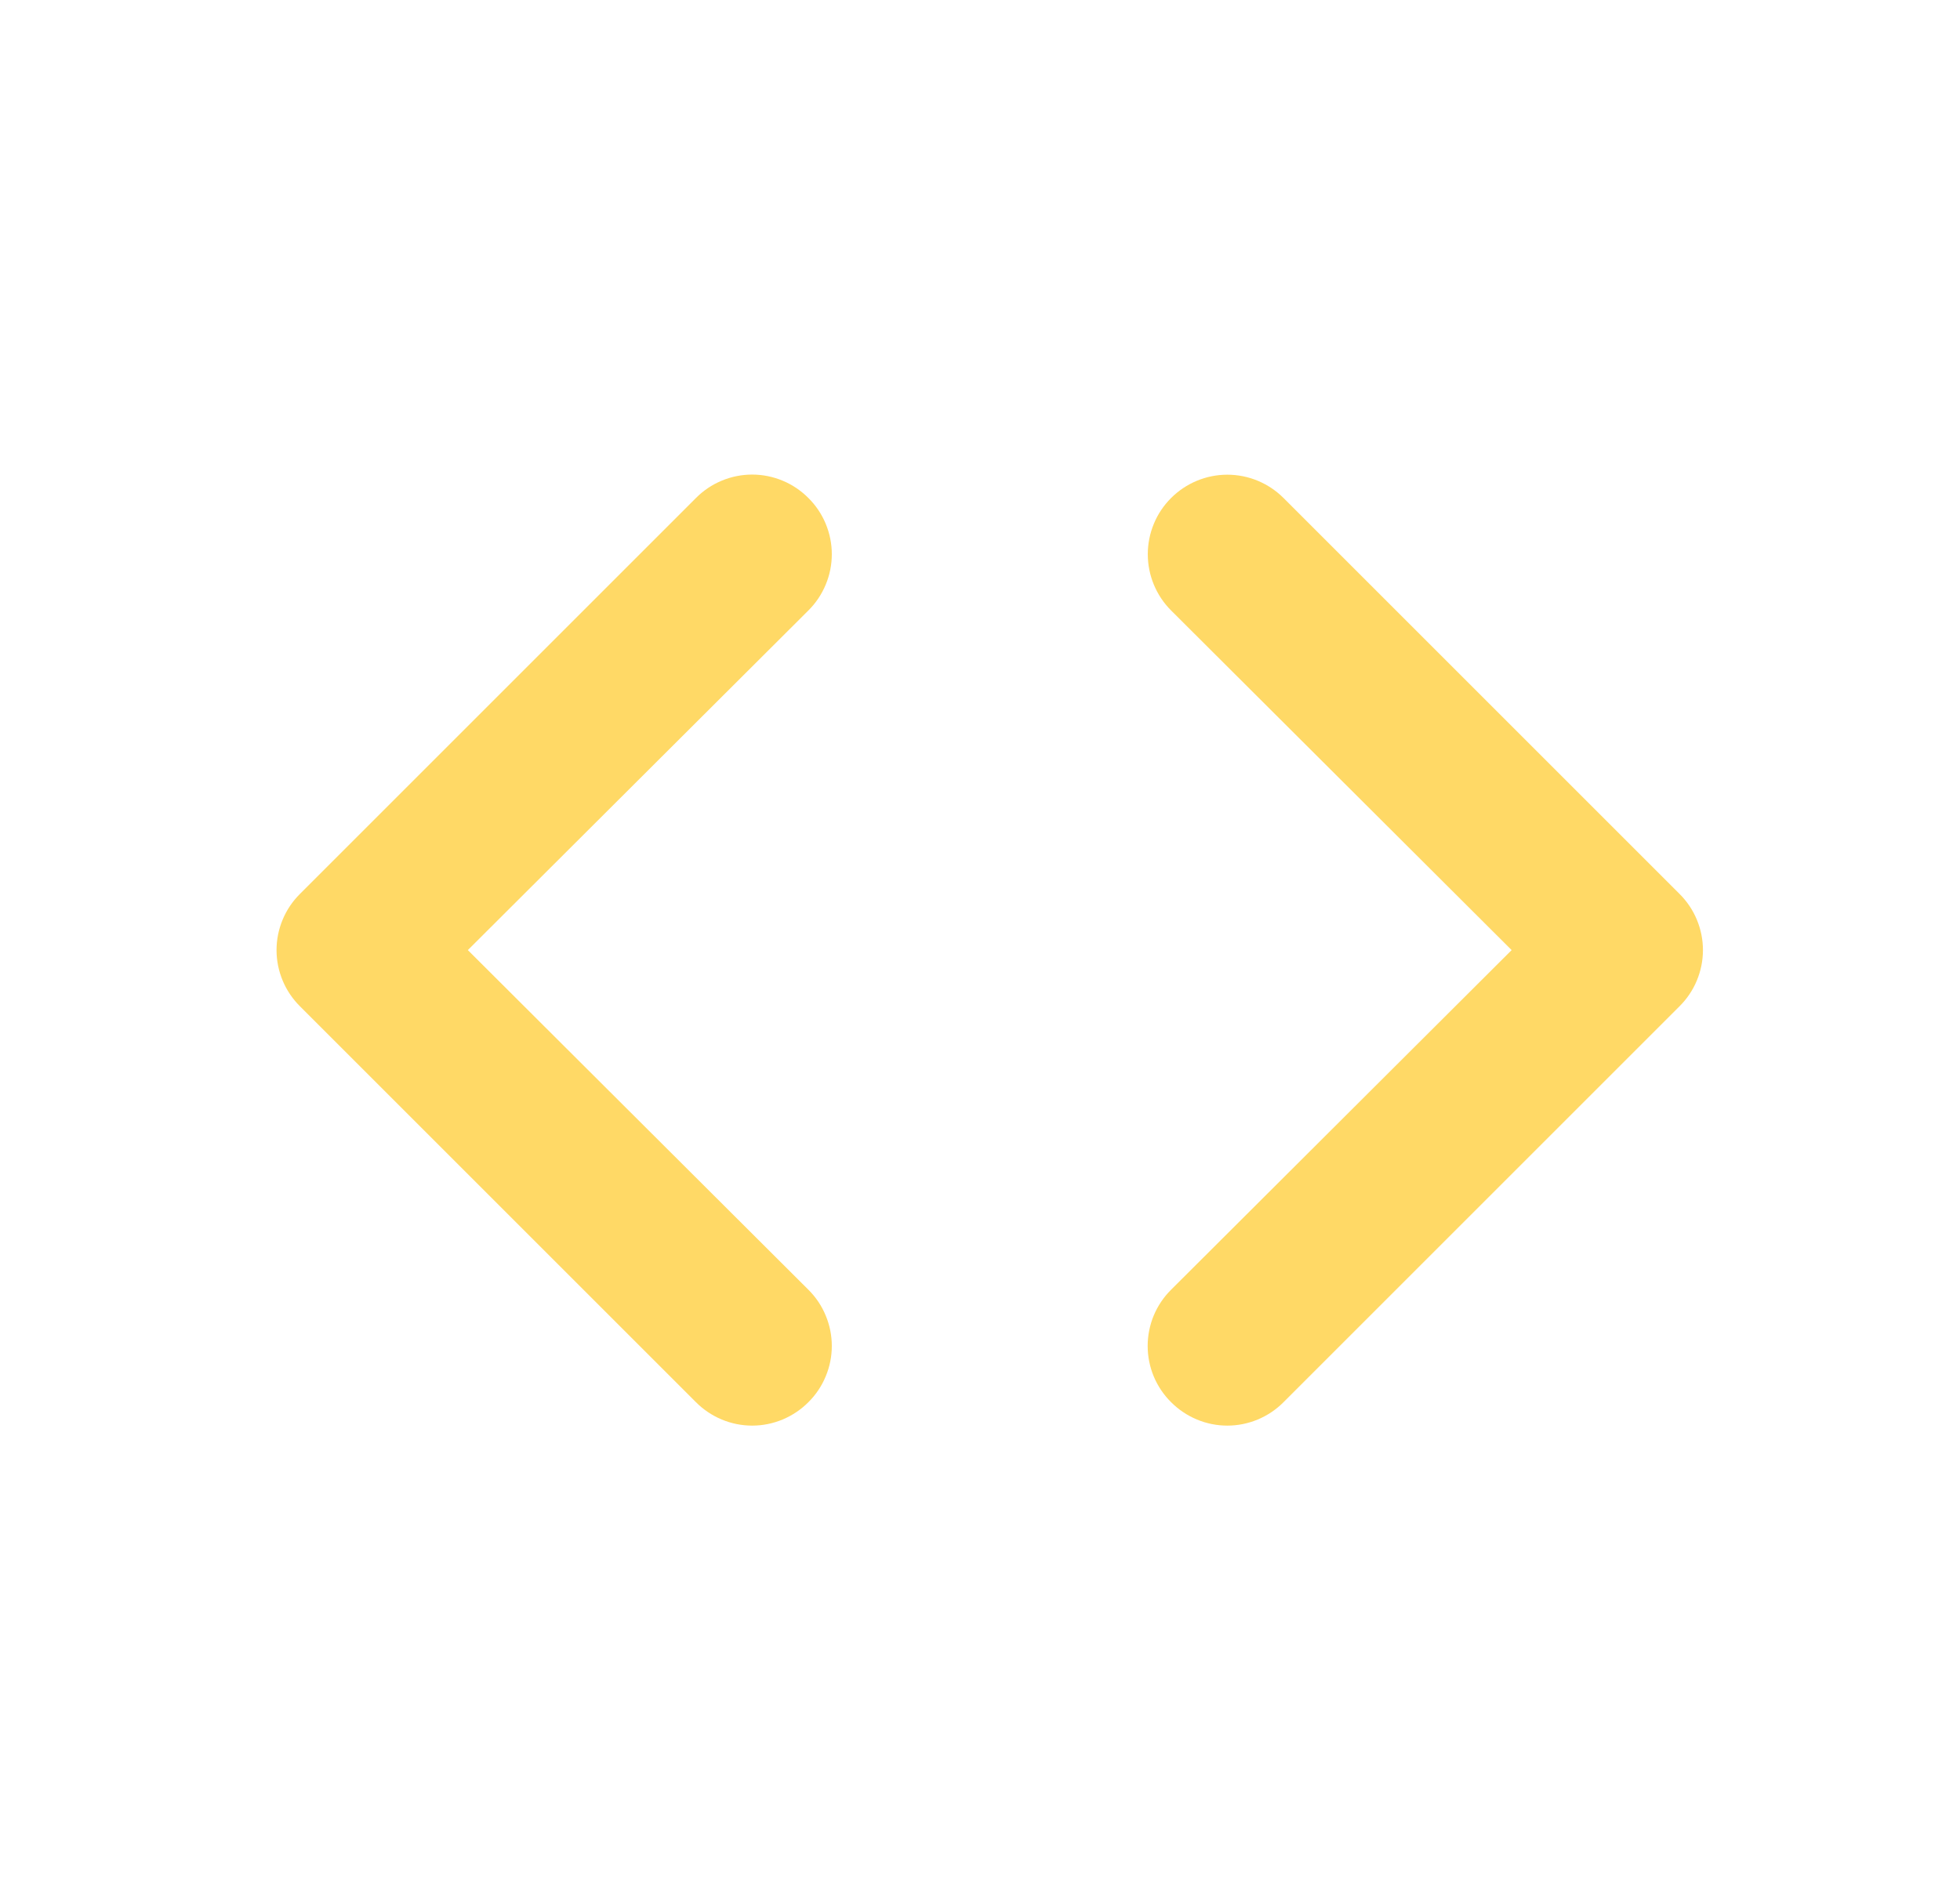 <svg width="33" height="32" viewBox="0 0 33 32" fill="none" xmlns="http://www.w3.org/2000/svg">
<path d="M13.611 8.387C13.487 8.262 13.339 8.162 13.177 8.095C13.014 8.027 12.84 7.992 12.664 7.992C12.488 7.992 12.314 8.027 12.151 8.095C11.989 8.162 11.841 8.262 11.717 8.387L5.051 15.053C4.926 15.177 4.826 15.325 4.759 15.487C4.691 15.65 4.656 15.824 4.656 16C4.656 16.176 4.691 16.35 4.759 16.513C4.826 16.675 4.926 16.823 5.051 16.947L11.717 23.613C11.841 23.738 11.989 23.837 12.151 23.905C12.314 23.973 12.488 24.008 12.664 24.008C12.84 24.008 13.014 23.973 13.177 23.905C13.339 23.837 13.487 23.738 13.611 23.613C13.736 23.489 13.835 23.342 13.902 23.179C13.97 23.017 14.005 22.843 14.005 22.667C14.005 22.491 13.97 22.316 13.902 22.154C13.835 21.991 13.736 21.844 13.611 21.72L7.877 16L13.611 10.28C13.736 10.156 13.835 10.008 13.902 9.846C13.97 9.684 14.005 9.509 14.005 9.333C14.005 9.157 13.97 8.983 13.902 8.82C13.835 8.658 13.736 8.511 13.611 8.387ZM28.277 15.053L21.611 8.387C21.486 8.262 21.339 8.164 21.176 8.096C21.014 8.029 20.84 7.994 20.664 7.994C20.309 7.994 19.968 8.136 19.717 8.387C19.593 8.511 19.494 8.658 19.427 8.821C19.36 8.983 19.325 9.157 19.325 9.333C19.325 9.688 19.466 10.029 19.717 10.28L25.451 16L19.717 21.72C19.592 21.844 19.493 21.991 19.425 22.154C19.358 22.316 19.323 22.491 19.323 22.667C19.323 22.843 19.358 23.017 19.425 23.179C19.493 23.342 19.592 23.489 19.717 23.613C19.841 23.738 19.989 23.837 20.151 23.905C20.314 23.973 20.488 24.008 20.664 24.008C20.84 24.008 21.014 23.973 21.177 23.905C21.339 23.837 21.487 23.738 21.611 23.613L28.277 16.947C28.402 16.823 28.502 16.675 28.569 16.513C28.637 16.35 28.672 16.176 28.672 16C28.672 15.824 28.637 15.65 28.569 15.487C28.502 15.325 28.402 15.177 28.277 15.053Z" fill="#FFD966"/>
</svg>
